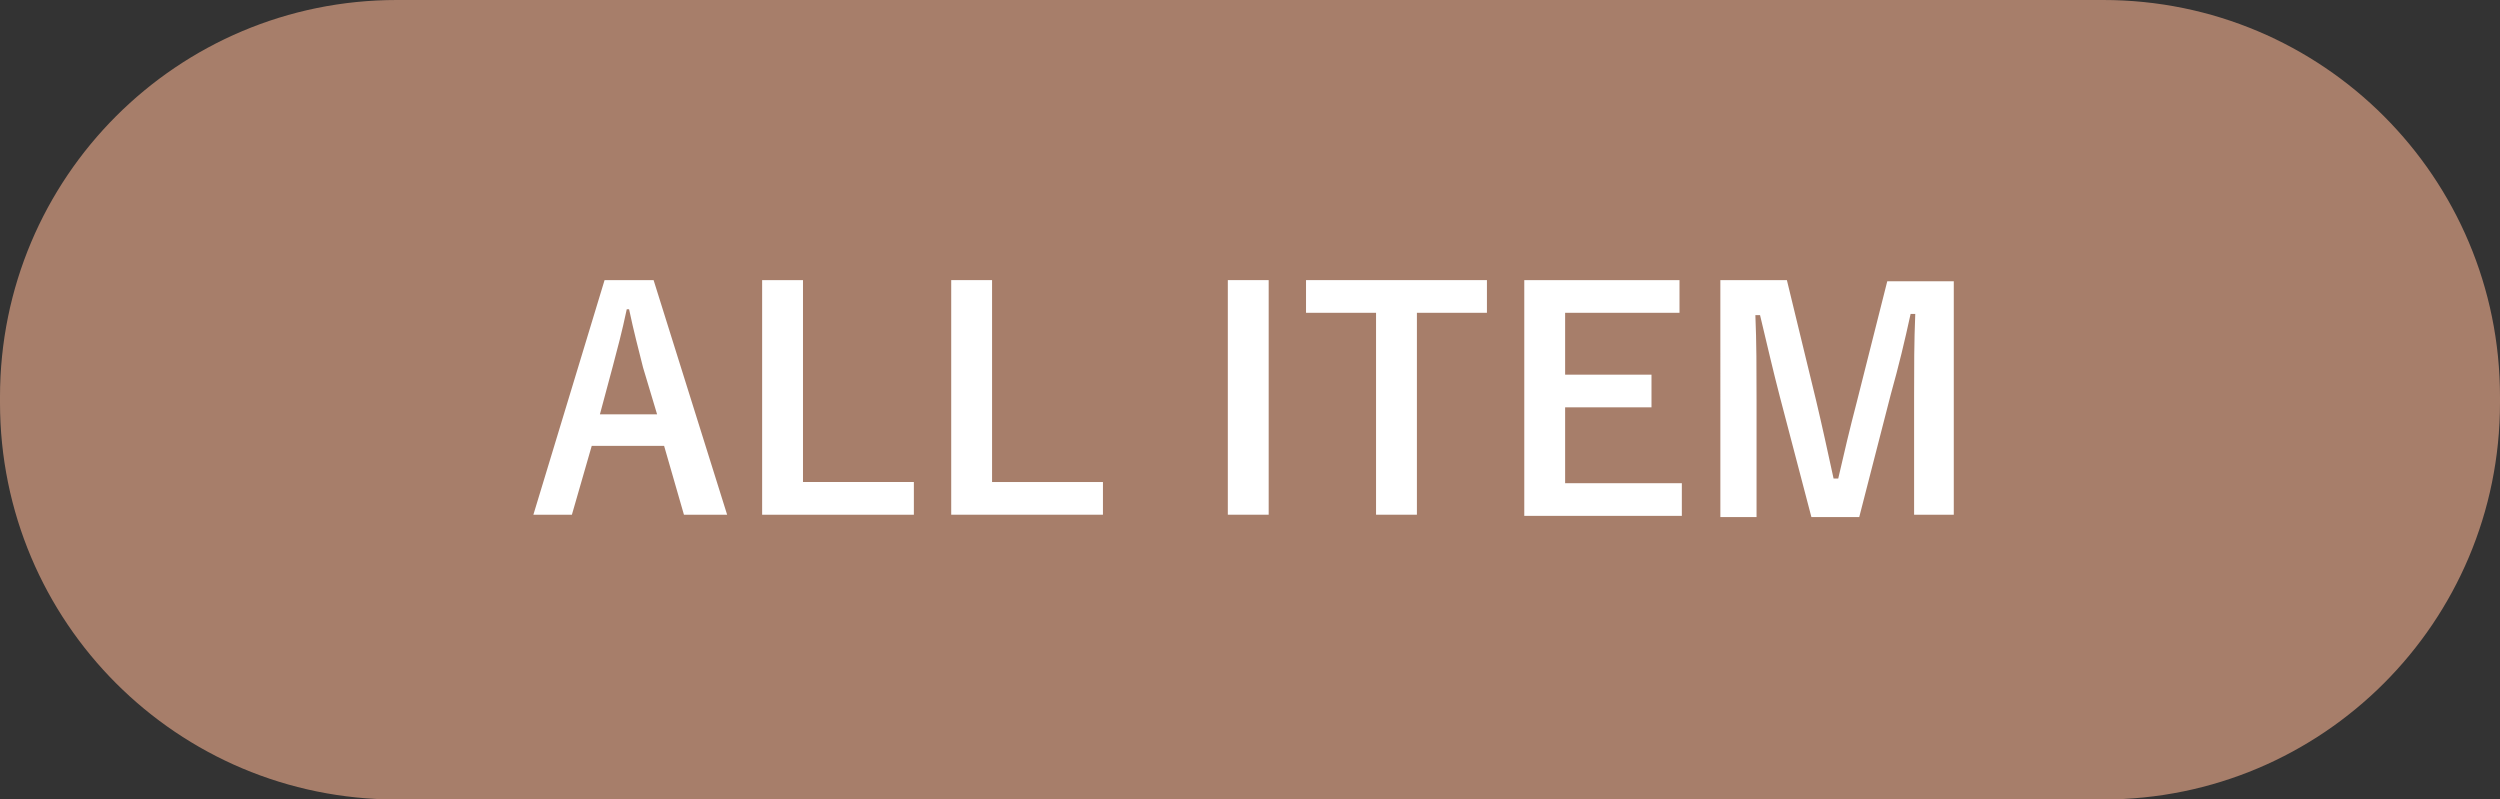 <?xml version="1.0" encoding="utf-8"?>
<!-- Generator: Adobe Illustrator 28.1.0, SVG Export Plug-In . SVG Version: 6.00 Build 0)  -->
<svg version="1.1" id="コンポーネント_2_1" xmlns="http://www.w3.org/2000/svg" xmlns:xlink="http://www.w3.org/1999/xlink"
	 x="0px" y="0px" viewBox="0 0 214.2 68.5" style="enable-background:new 0 0 214.2 68.5;" xml:space="preserve">
<rect x="0" y="0" width="214.2" height="68.5" fill="#333333" stroke="none"/>
<style type="text/css">
	.st0{fill:#A77E6A;}
	.st1{enable-background:new    ;}
	.st2{fill:#FFFFFF;}
</style>
<path id="パス_101" class="st0" d="M34,0h146.2c18.8,0,34,15.2,34,34v0.5c0,18.8-15.2,34-34,34H34c-18.8,0-34-15.2-34-34V34
	C0,15.2,15.2,0,34,0z"/>
<g class="st1">
	<path class="st2" d="M62.3,44.1h-3.7l-1.7-5.9h-6.2l-1.7,5.9h-3.3L51.8,24H56L62.3,44.1z M55.1,31.5c-0.4-1.6-0.8-3.1-1.2-5h-0.2
		c-0.4,1.9-0.8,3.4-1.2,4.9l-1.1,4.1h4.9L55.1,31.5z"/>
	<path class="st2" d="M68.8,41.3h9.5v2.8h-13V24h3.5V41.3z"/>
	<path class="st2" d="M85,41.3h9.5v2.8h-13V24H85V41.3z"/>
	<path class="st2" d="M108.7,44.1h-3.5V24h3.5V44.1z"/>
	<path class="st2" d="M127.4,26.8h-6v17.3h-3.5V26.8h-6V24h15.5V26.8z"/>
	<path class="st2" d="M143.9,26.8h-9.8v5.3h7.4v2.8h-7.4v6.5h10v2.8h-13.5V24h13.3V26.8z"/>
	<path class="st2" d="M167.4,44.1H164V34c0-2.5,0-4.7,0.1-7.1h-0.4c-0.5,2.3-1,4.4-1.7,6.9l-2.7,10.5h-4.1l-2.7-10.3
		c-0.6-2.3-1.1-4.5-1.7-7h-0.4c0.1,2.3,0.1,4.7,0.1,7.2v10.1h-3.1V24h5.7l2.5,10.3c0.5,2.1,1,4.4,1.5,6.7h0.4c0.5-2.2,1-4.3,1.6-6.6
		l2.6-10.3h5.7V44.1z"/>
</g>
</svg>
